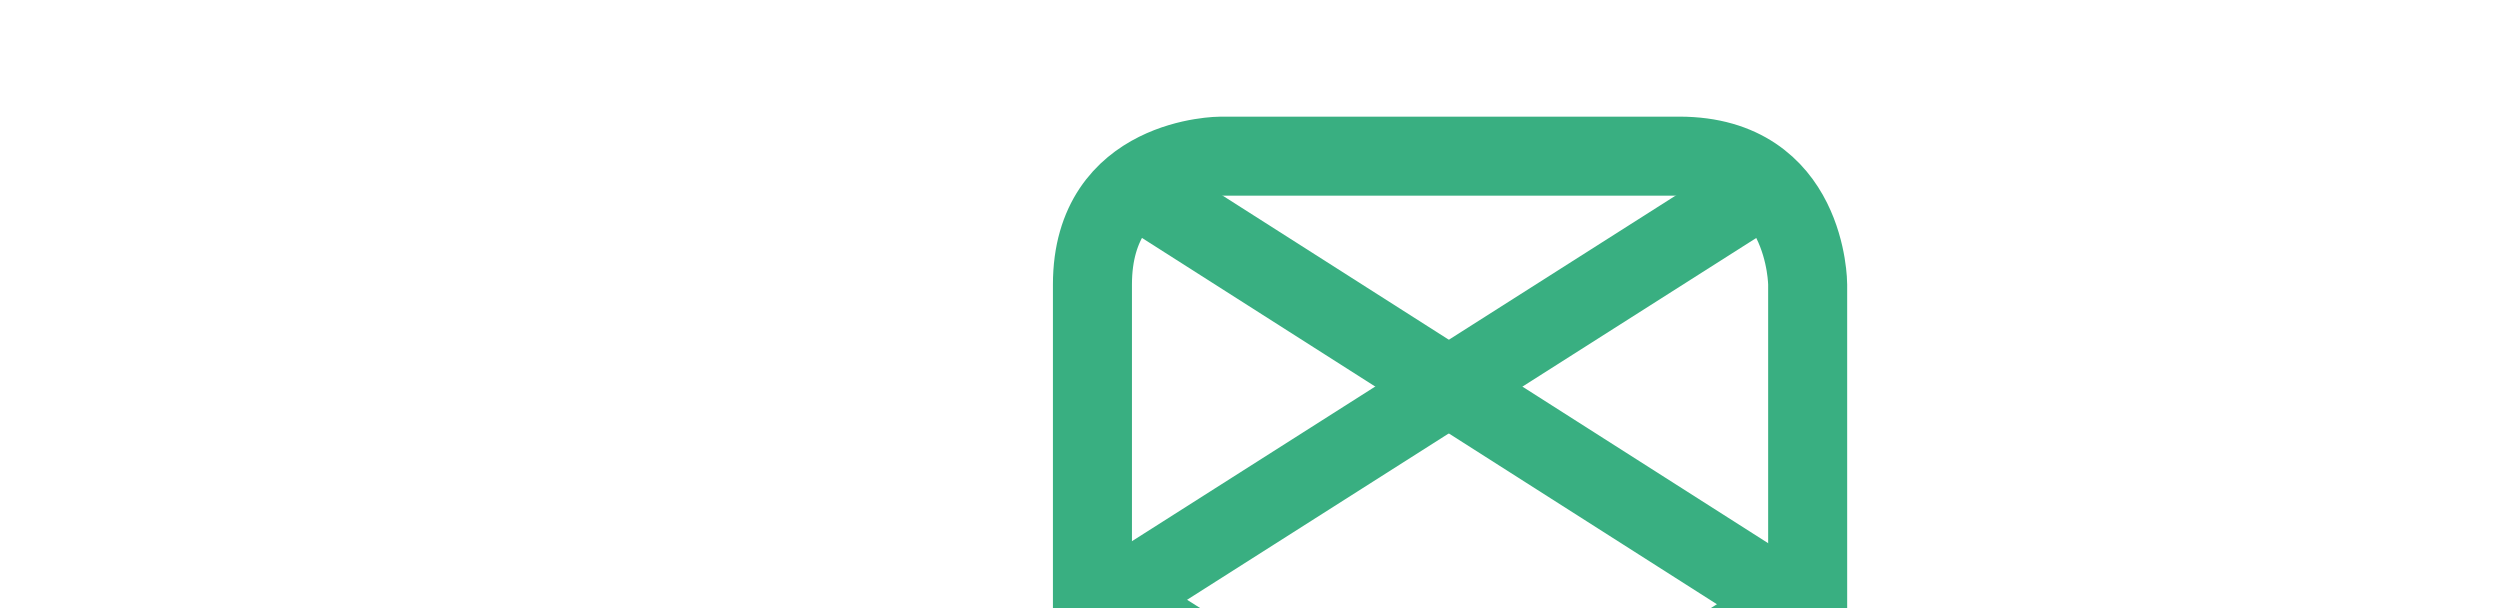 <svg id="Layer_1" data-name="Layer 1" xmlns="http://www.w3.org/2000/svg" viewBox="0 0 2056 500"><desc>Web Design North Shields - Web design, social media, branding and graphic design specialists - MOTO Digital the creative marketing agency  +44 0191 695 9980</desc>
<defs><style>.cls-1,.cls-2{fill:none;stroke:#39af81;stroke-width:64.99px;}.cls-1{stroke-linecap:round;}</style></defs><path class="cls-1" d="M1486.62,897.69V234s0-105.58-105.59-105.58H1004s-105.58,0-105.58,105.58V897.69"/><line class="cls-2" x1="905.92" y1="854.96" x2="1479.07" y2="492.97"/><line class="cls-2" x1="919.16" y1="491.05" x2="1465.84" y2="143.54"/><line class="cls-2" x1="905.92" y1="487.28" x2="1479.07" y2="849.27"/><line class="cls-2" x1="917.82" y1="143.55" x2="1467.17" y2="493.56"/></svg>